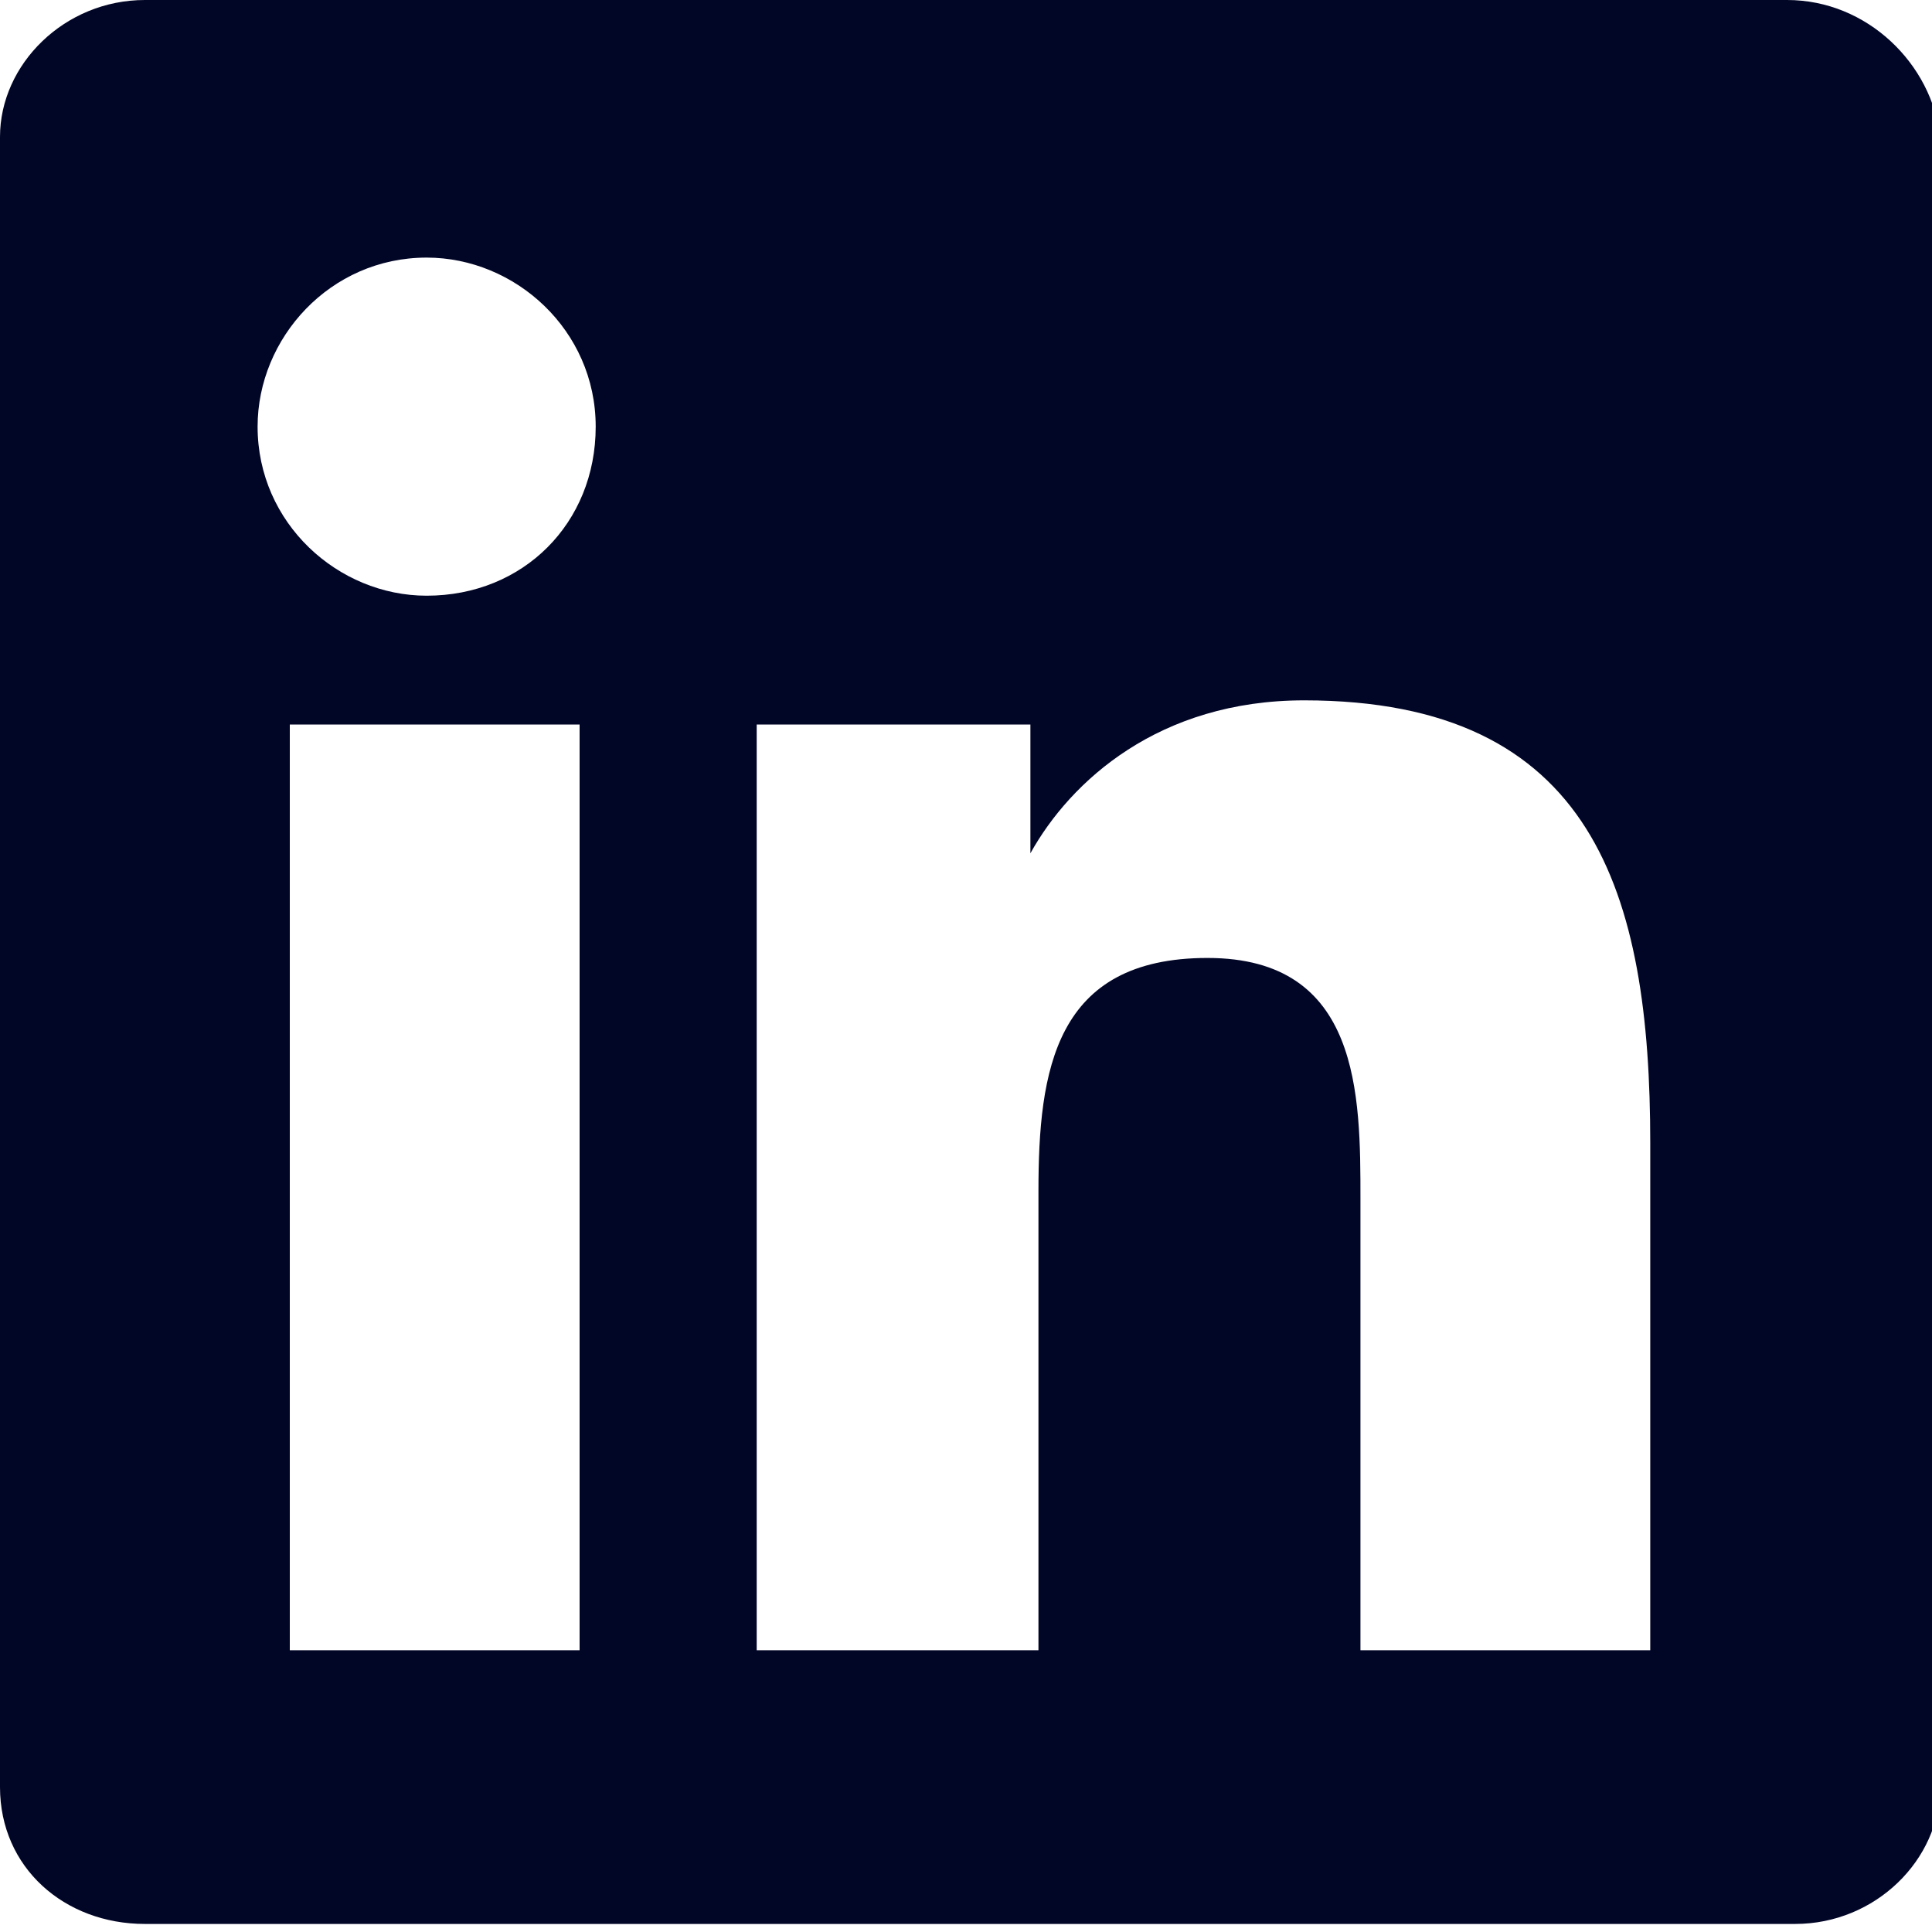 <?xml version="1.0" encoding="UTF-8"?> <svg xmlns="http://www.w3.org/2000/svg" xmlns:xlink="http://www.w3.org/1999/xlink" version="1.1" id="Ebene_1" x="0px" y="0px" viewBox="0 0 24 24" style="enable-background:new 0 0 24 24;" xml:space="preserve"> <style type="text/css"> .st0{clip-path:url(#SVGID_00000154393350069492075090000016784641992254342551_);} .st1{fill:#020626;} </style> <g> <defs> <rect id="SVGID_1_" y="0" width="24" height="24"></rect> </defs> <clipPath id="SVGID_00000008867313998258791880000006295695554882050745_"> <use xlink:href="#SVGID_1_" style="overflow:visible;"></use> </clipPath> <g style="clip-path:url(#SVGID_00000008867313998258791880000006295695554882050745_);"> <path class="st1" d="M22.2,0H1.8C0.8,0,0,0.8,0,1.7v20.5c0,1,0.8,1.7,1.8,1.7h20.5c1,0,1.8-0.8,1.8-1.7V1.7C24,0.8,23.2,0,22.2,0z M7.1,20.5H3.6V9h3.6V20.5z M5.3,7.4c-1.1,0-2.1-0.9-2.1-2.1c0-1.1,0.9-2.1,2.1-2.1c1.1,0,2.1,0.9,2.1,2.1 C7.4,6.5,6.5,7.4,5.3,7.4z M20.5,20.5h-3.6v-5.6c0-1.3,0-3-1.9-3c-1.9,0-2.1,1.4-2.1,2.9v5.7H9.4V9h3.4v1.6h0 c0.5-0.9,1.6-1.9,3.4-1.9c3.6,0,4.3,2.4,4.3,5.5V20.5z"></path> </g> </g> </svg> 